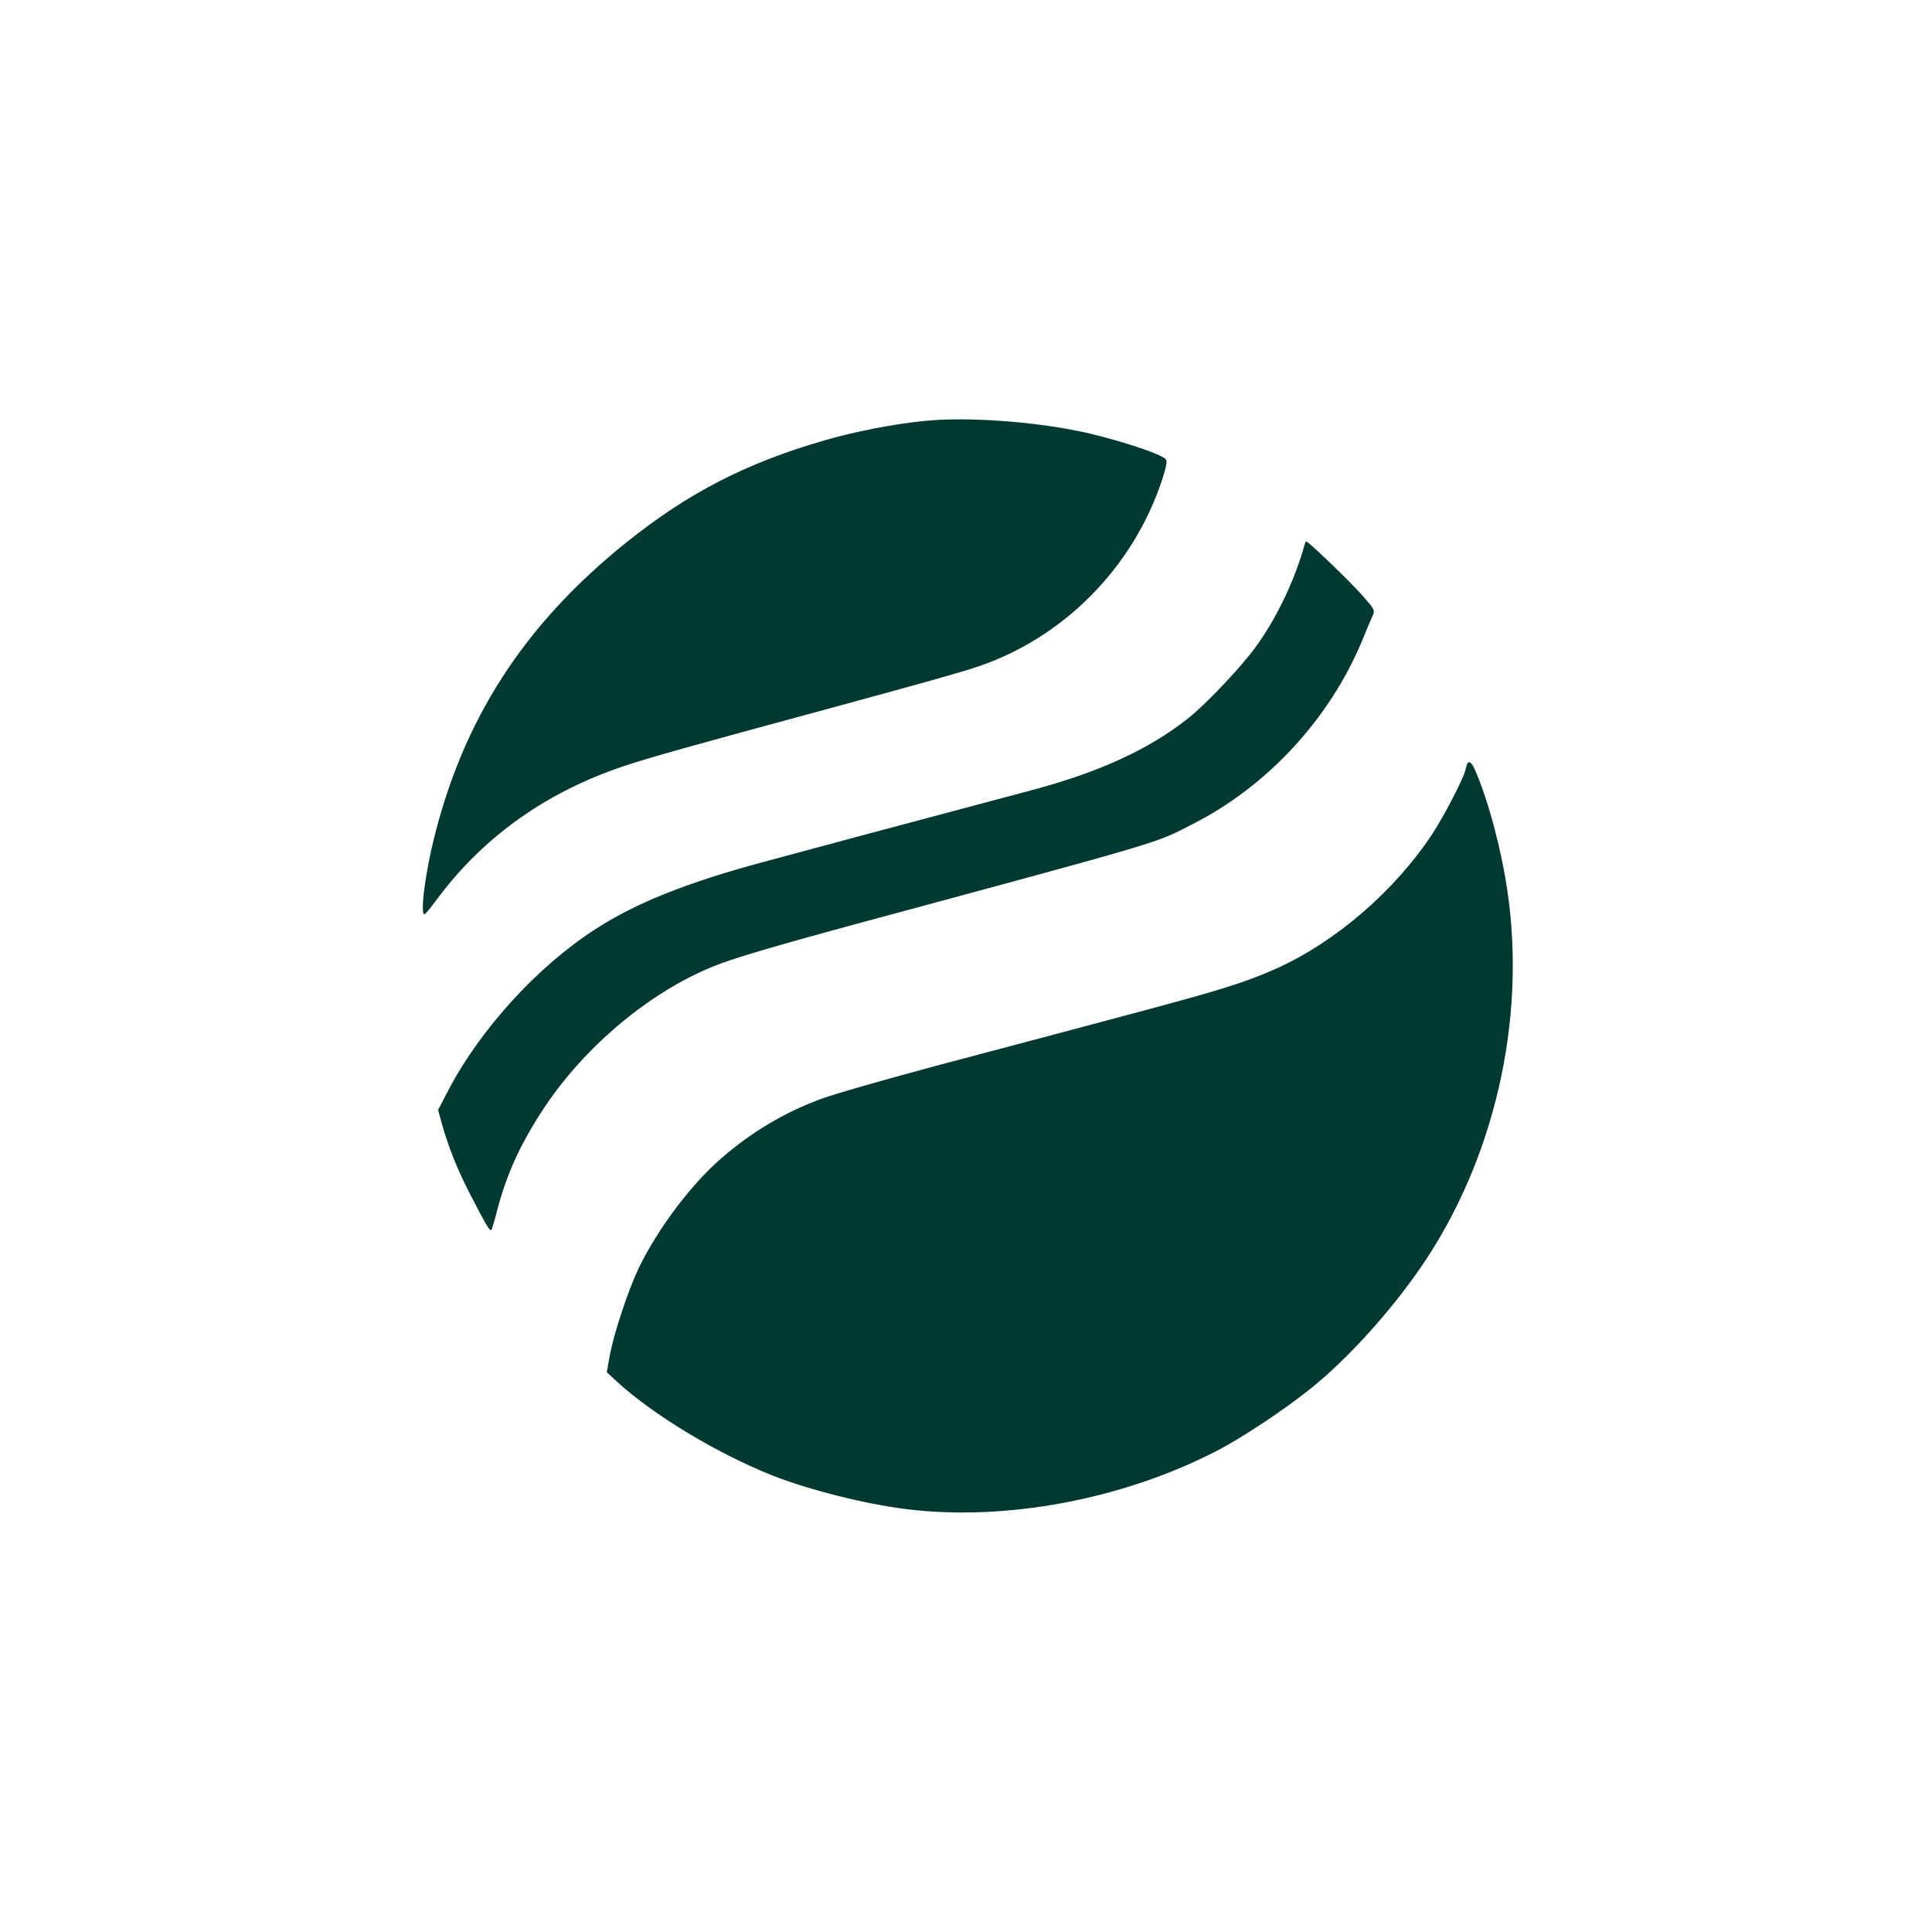 <?xml version="1.0" standalone="no"?>
<!DOCTYPE svg PUBLIC "-//W3C//DTD SVG 20010904//EN"
 "http://www.w3.org/TR/2001/REC-SVG-20010904/DTD/svg10.dtd">
<svg version="1.0" xmlns="http://www.w3.org/2000/svg"
 width="1024pt" height="1024pt" viewBox="0 0 1024 1024"
 preserveAspectRatio="xMidYMid meet">

<g transform="translate(0,1024) scale(0.1,-0.1)"
fill="#003932" stroke="none">
<path d="M4900 8009 c-162 -16 -368 -56 -530 -103 -415 -120 -722 -278 -1049
-540 -545 -437 -870 -942 -1026 -1591 -35 -148 -59 -308 -53 -363 3 -31 5 -30
87 79 243 321 574 554 979 689 131 44 356 107 1087 305 496 135 686 188 782
220 460 153 830 528 983 994 22 69 27 97 19 107 -24 29 -277 111 -462 149
-258 53 -602 76 -817 54z"/>
<path d="M6916 7358 c-49 -182 -145 -386 -254 -538 -75 -106 -263 -306 -363
-386 -206 -164 -472 -287 -834 -383 -60 -16 -189 -50 -285 -76 -96 -26 -231
-62 -300 -80 -69 -18 -204 -54 -300 -80 -207 -56 -371 -100 -535 -144 -402
-108 -675 -217 -888 -355 -308 -198 -611 -530 -782 -857 l-53 -102 18 -66 c38
-135 84 -250 157 -391 78 -151 99 -187 108 -179 2 3 16 48 29 100 51 194 119
345 238 529 225 348 593 652 948 783 105 39 321 102 685 201 1699 459 1611
433 1818 539 395 201 724 557 897 972 22 55 47 114 55 131 13 31 13 32 -63
118 -69 76 -277 276 -288 276 -3 0 -6 -6 -8 -12z"/>
<path d="M7777 6193 c-2 -5 -7 -21 -11 -38 -12 -46 -112 -240 -173 -333 -200
-303 -512 -573 -827 -715 -163 -73 -291 -113 -736 -232 -144 -39 -729 -194
-850 -226 -415 -109 -750 -204 -835 -236 -188 -70 -361 -173 -517 -308 -164
-140 -345 -382 -445 -591 -55 -118 -127 -334 -150 -453 l-17 -94 54 -50 c193
-177 530 -380 823 -497 195 -77 494 -152 713 -179 523 -64 1137 50 1635 305
136 69 368 223 509 337 194 156 419 405 582 642 388 566 558 1306 458 1990
-32 219 -100 478 -170 639 -18 43 -33 56 -43 39z"/>
</g>
</svg>
